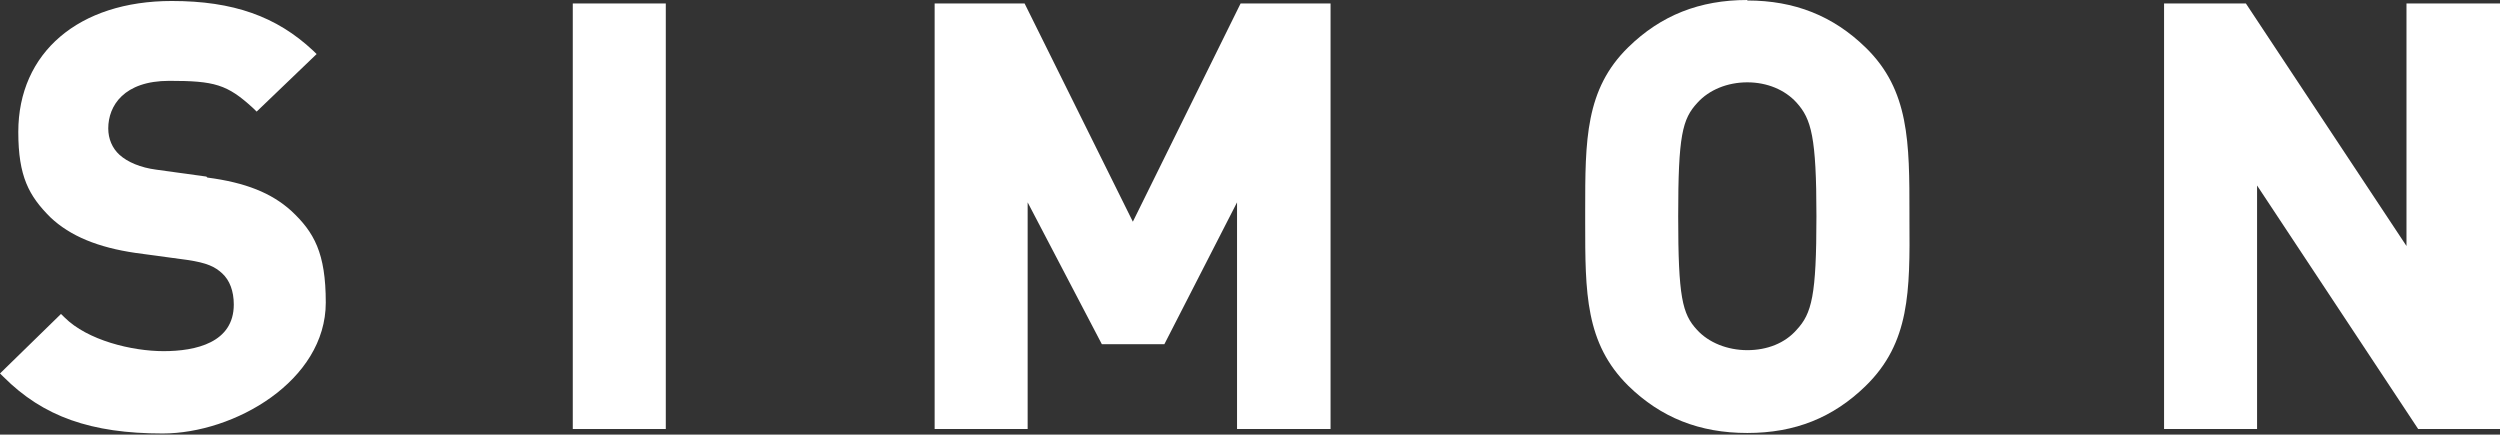 <?xml version="1.0" encoding="UTF-8"?> <svg xmlns="http://www.w3.org/2000/svg" width="1369" height="238" viewBox="0 0 1369 238" fill="none"><rect x="0" y="0" width="1369" height="238" fill="#333333" stroke="none"/><path d="M112.993 96.688L85.441 92.886C77.091 91.799 69.855 88.812 65.403 84.738C61.506 81.207 59.28 76.047 59.28 70.344C59.28 57.85 67.907 44.27 92.677 44.27C117.446 44.27 124.404 46.172 138.598 59.208L140.546 61.109L173.386 29.605L171.438 27.703C151.4 8.963 127.744 0.544 94.068 0.544C43.138 0.544 10.019 28.79 10.019 72.245C10.019 96.688 15.864 107.28 27.552 118.959C38.407 129.279 53.714 135.526 74.308 138.513L102.417 142.316C113.55 143.945 117.724 146.118 121.621 149.649C125.795 153.451 128.022 159.426 128.022 166.759C128.022 187.672 107.149 192.289 89.615 192.289C72.082 192.289 47.869 186.314 35.345 173.821L33.397 171.919L0 204.511L1.948 206.412C23.656 228.139 49.817 237.373 89.059 237.373C128.3 237.373 178.396 208.585 178.396 165.673C178.396 138.513 171.995 127.107 159.471 115.428C148.617 105.651 134.423 99.947 113.55 97.231L112.993 96.688Z" fill="white"></path><path d="M364.586 1.9H313.655V234.927H364.586V1.9Z" fill="white"></path><path d="M620.35 121.401L561.07 1.9H511.81V234.927H562.74V110.809L603.373 188.485H637.605L677.403 110.809V234.927H728.612V1.9H679.351L620.35 121.401Z" fill="white"></path><path d="M956.828 0C930.667 0 909.516 8.419 891.704 25.801C868.048 48.887 868.048 76.861 868.048 115.427V121.674C868.048 160.24 868.048 187.943 891.704 211.3C909.516 228.682 930.667 237.101 956.828 237.101C982.989 237.101 1003.86 228.682 1021.67 211.3C1045.89 187.671 1045.89 159.425 1045.61 120.316V117.057C1045.61 77.947 1045.61 49.43 1021.67 26.073C1003.86 8.691 982.711 0.272 956.828 0.272V0ZM983.824 180.61C977.423 187.943 967.682 191.745 956.828 191.745C945.974 191.745 935.677 187.671 929.276 180.61C921.205 171.919 918.978 162.684 918.978 118.415C918.978 74.145 921.205 65.182 929.554 56.22C935.955 49.158 945.974 45.084 956.828 45.084C967.682 45.084 977.423 49.158 983.824 56.22C991.895 65.182 994.678 74.96 994.678 118.415C994.678 161.87 992.173 171.647 983.824 180.61Z" fill="white"></path><path d="M1317.79 1.9V134.709L1229.85 1.9H1185.04V234.927H1235.97V101.575L1324.19 234.927H1369V1.9H1317.79Z" fill="white"></path></svg> 